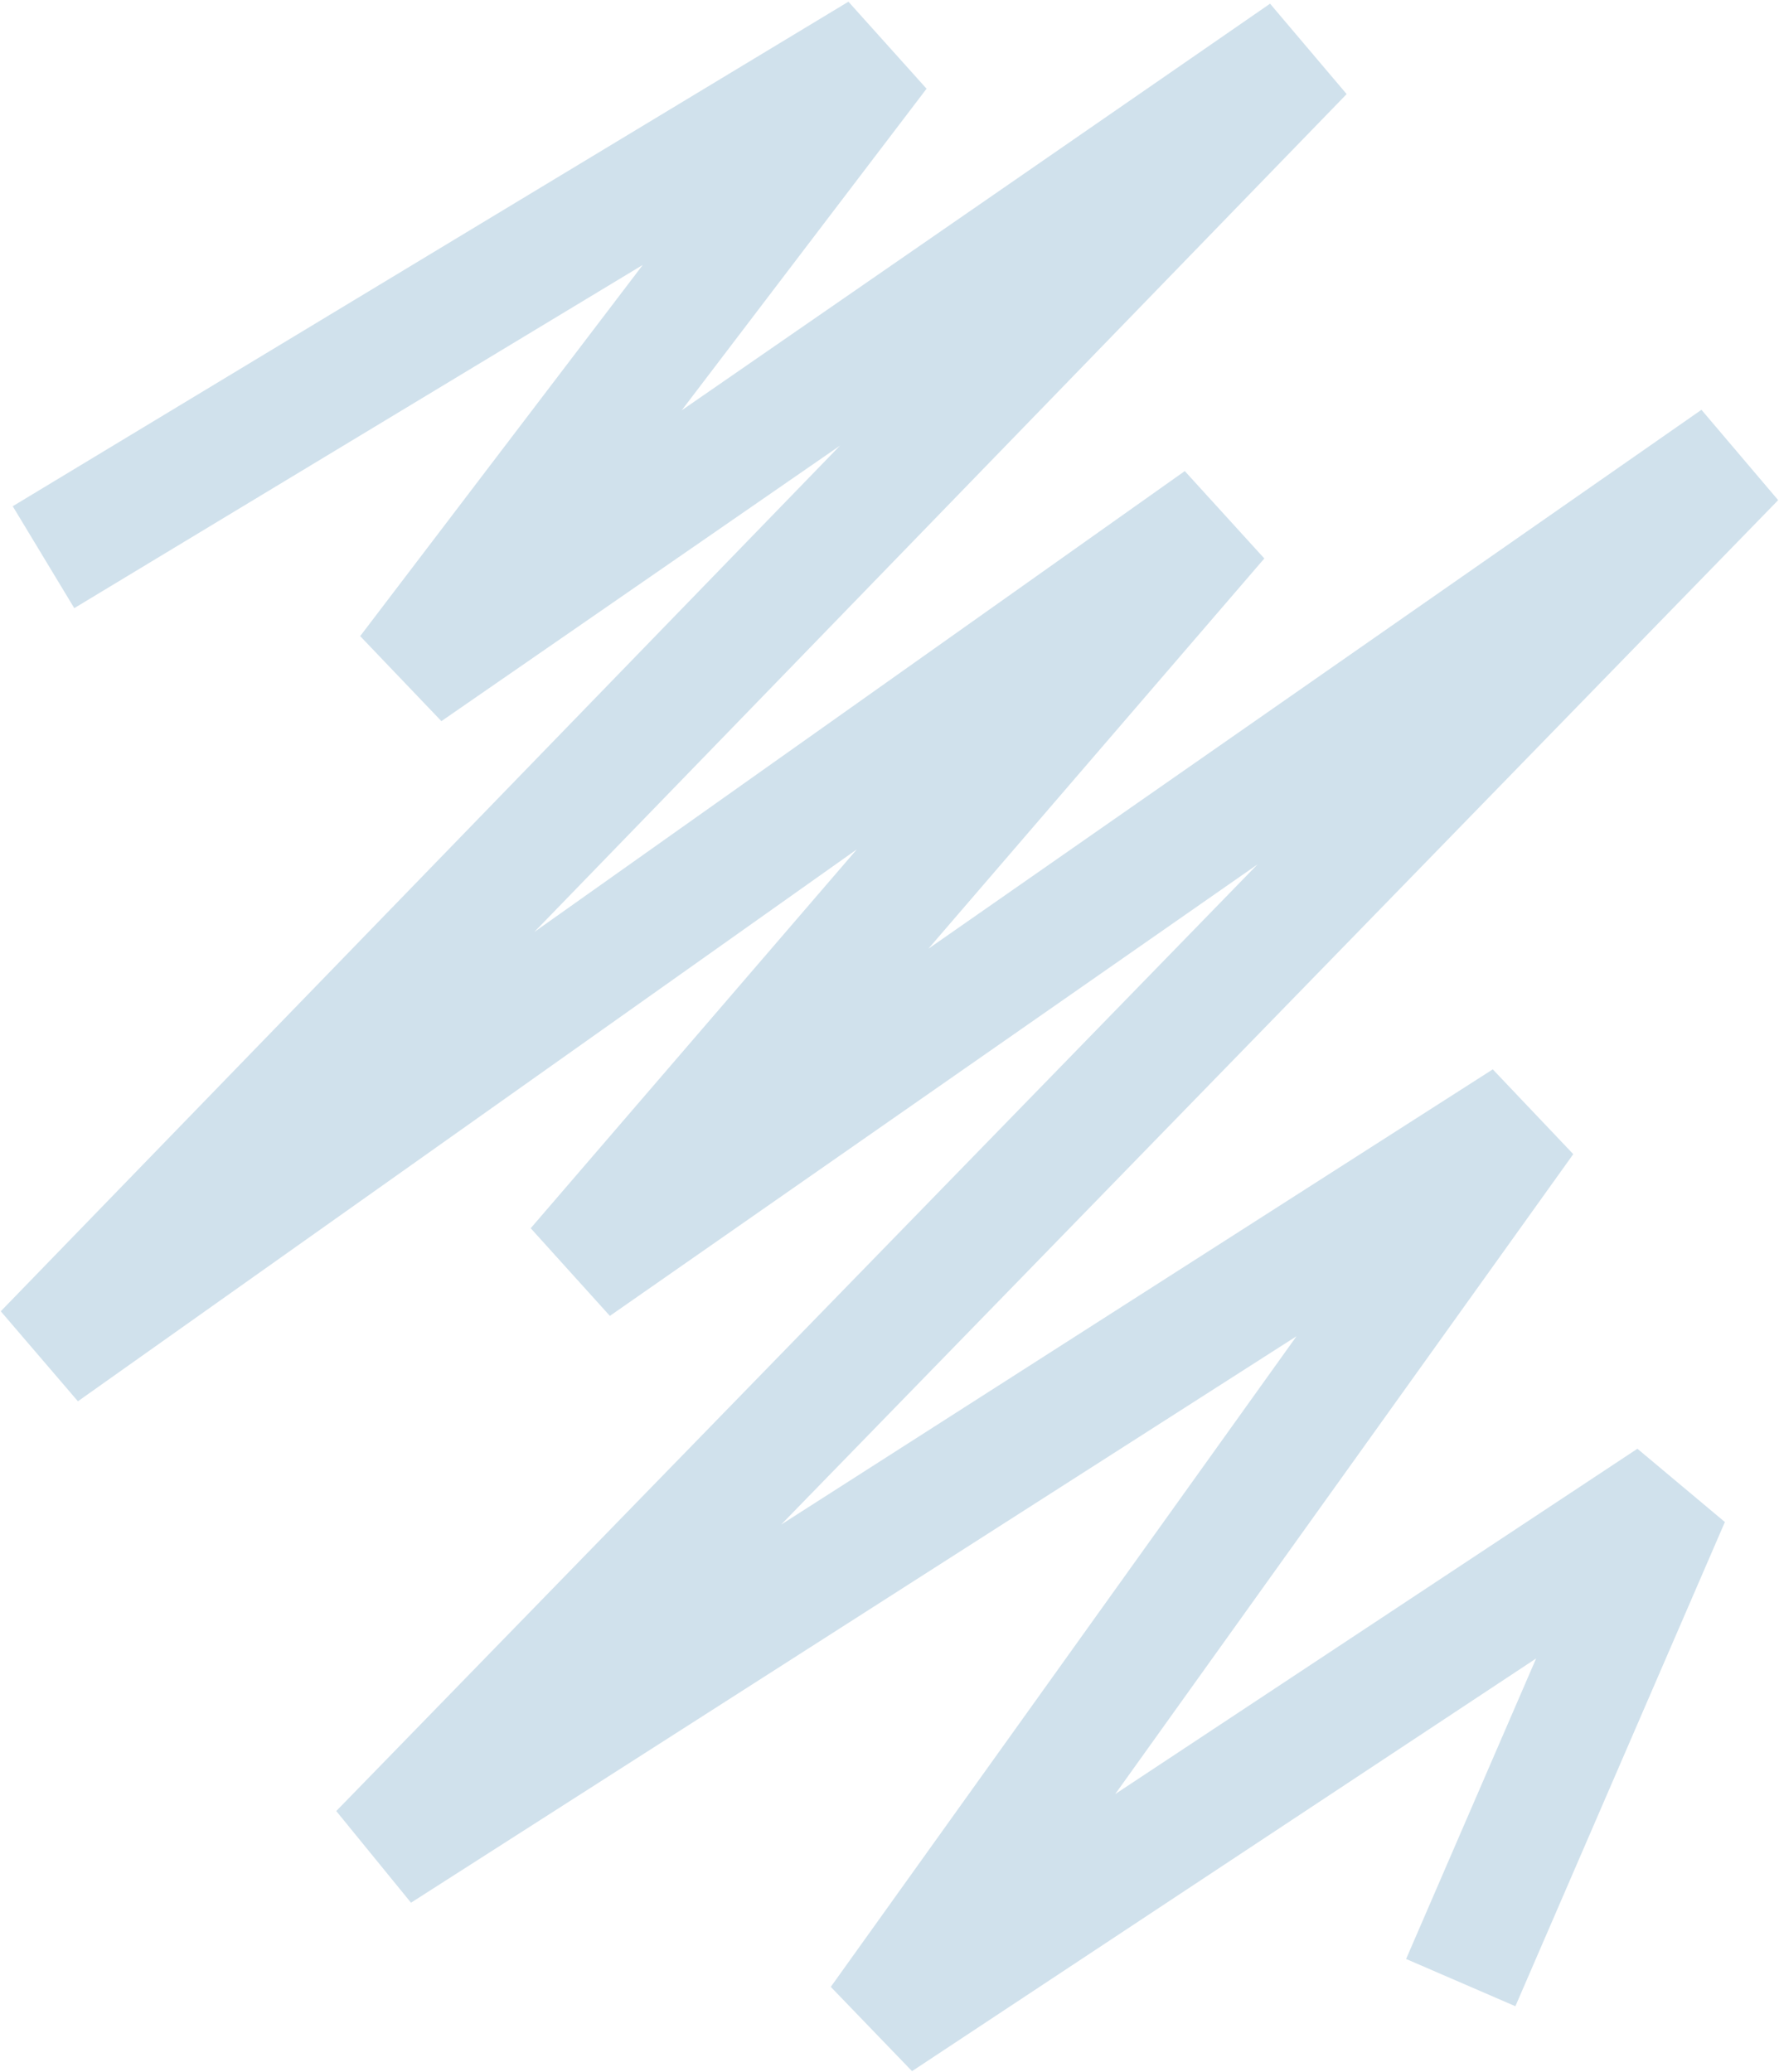 <?xml version="1.0" encoding="UTF-8"?> <svg xmlns="http://www.w3.org/2000/svg" width="777" height="905" viewBox="0 0 777 905" fill="none"><path d="M19 243.381L384 23L178 293.608L569.5 23L19 590.867L532.5 226.981L251.5 553.453L758 200.33L165.5 809.198L666 489L384 883L729.5 654.5L638 866" stroke="#D0E1EC" stroke-width="52" stroke-linejoin="bevel"></path></svg> 